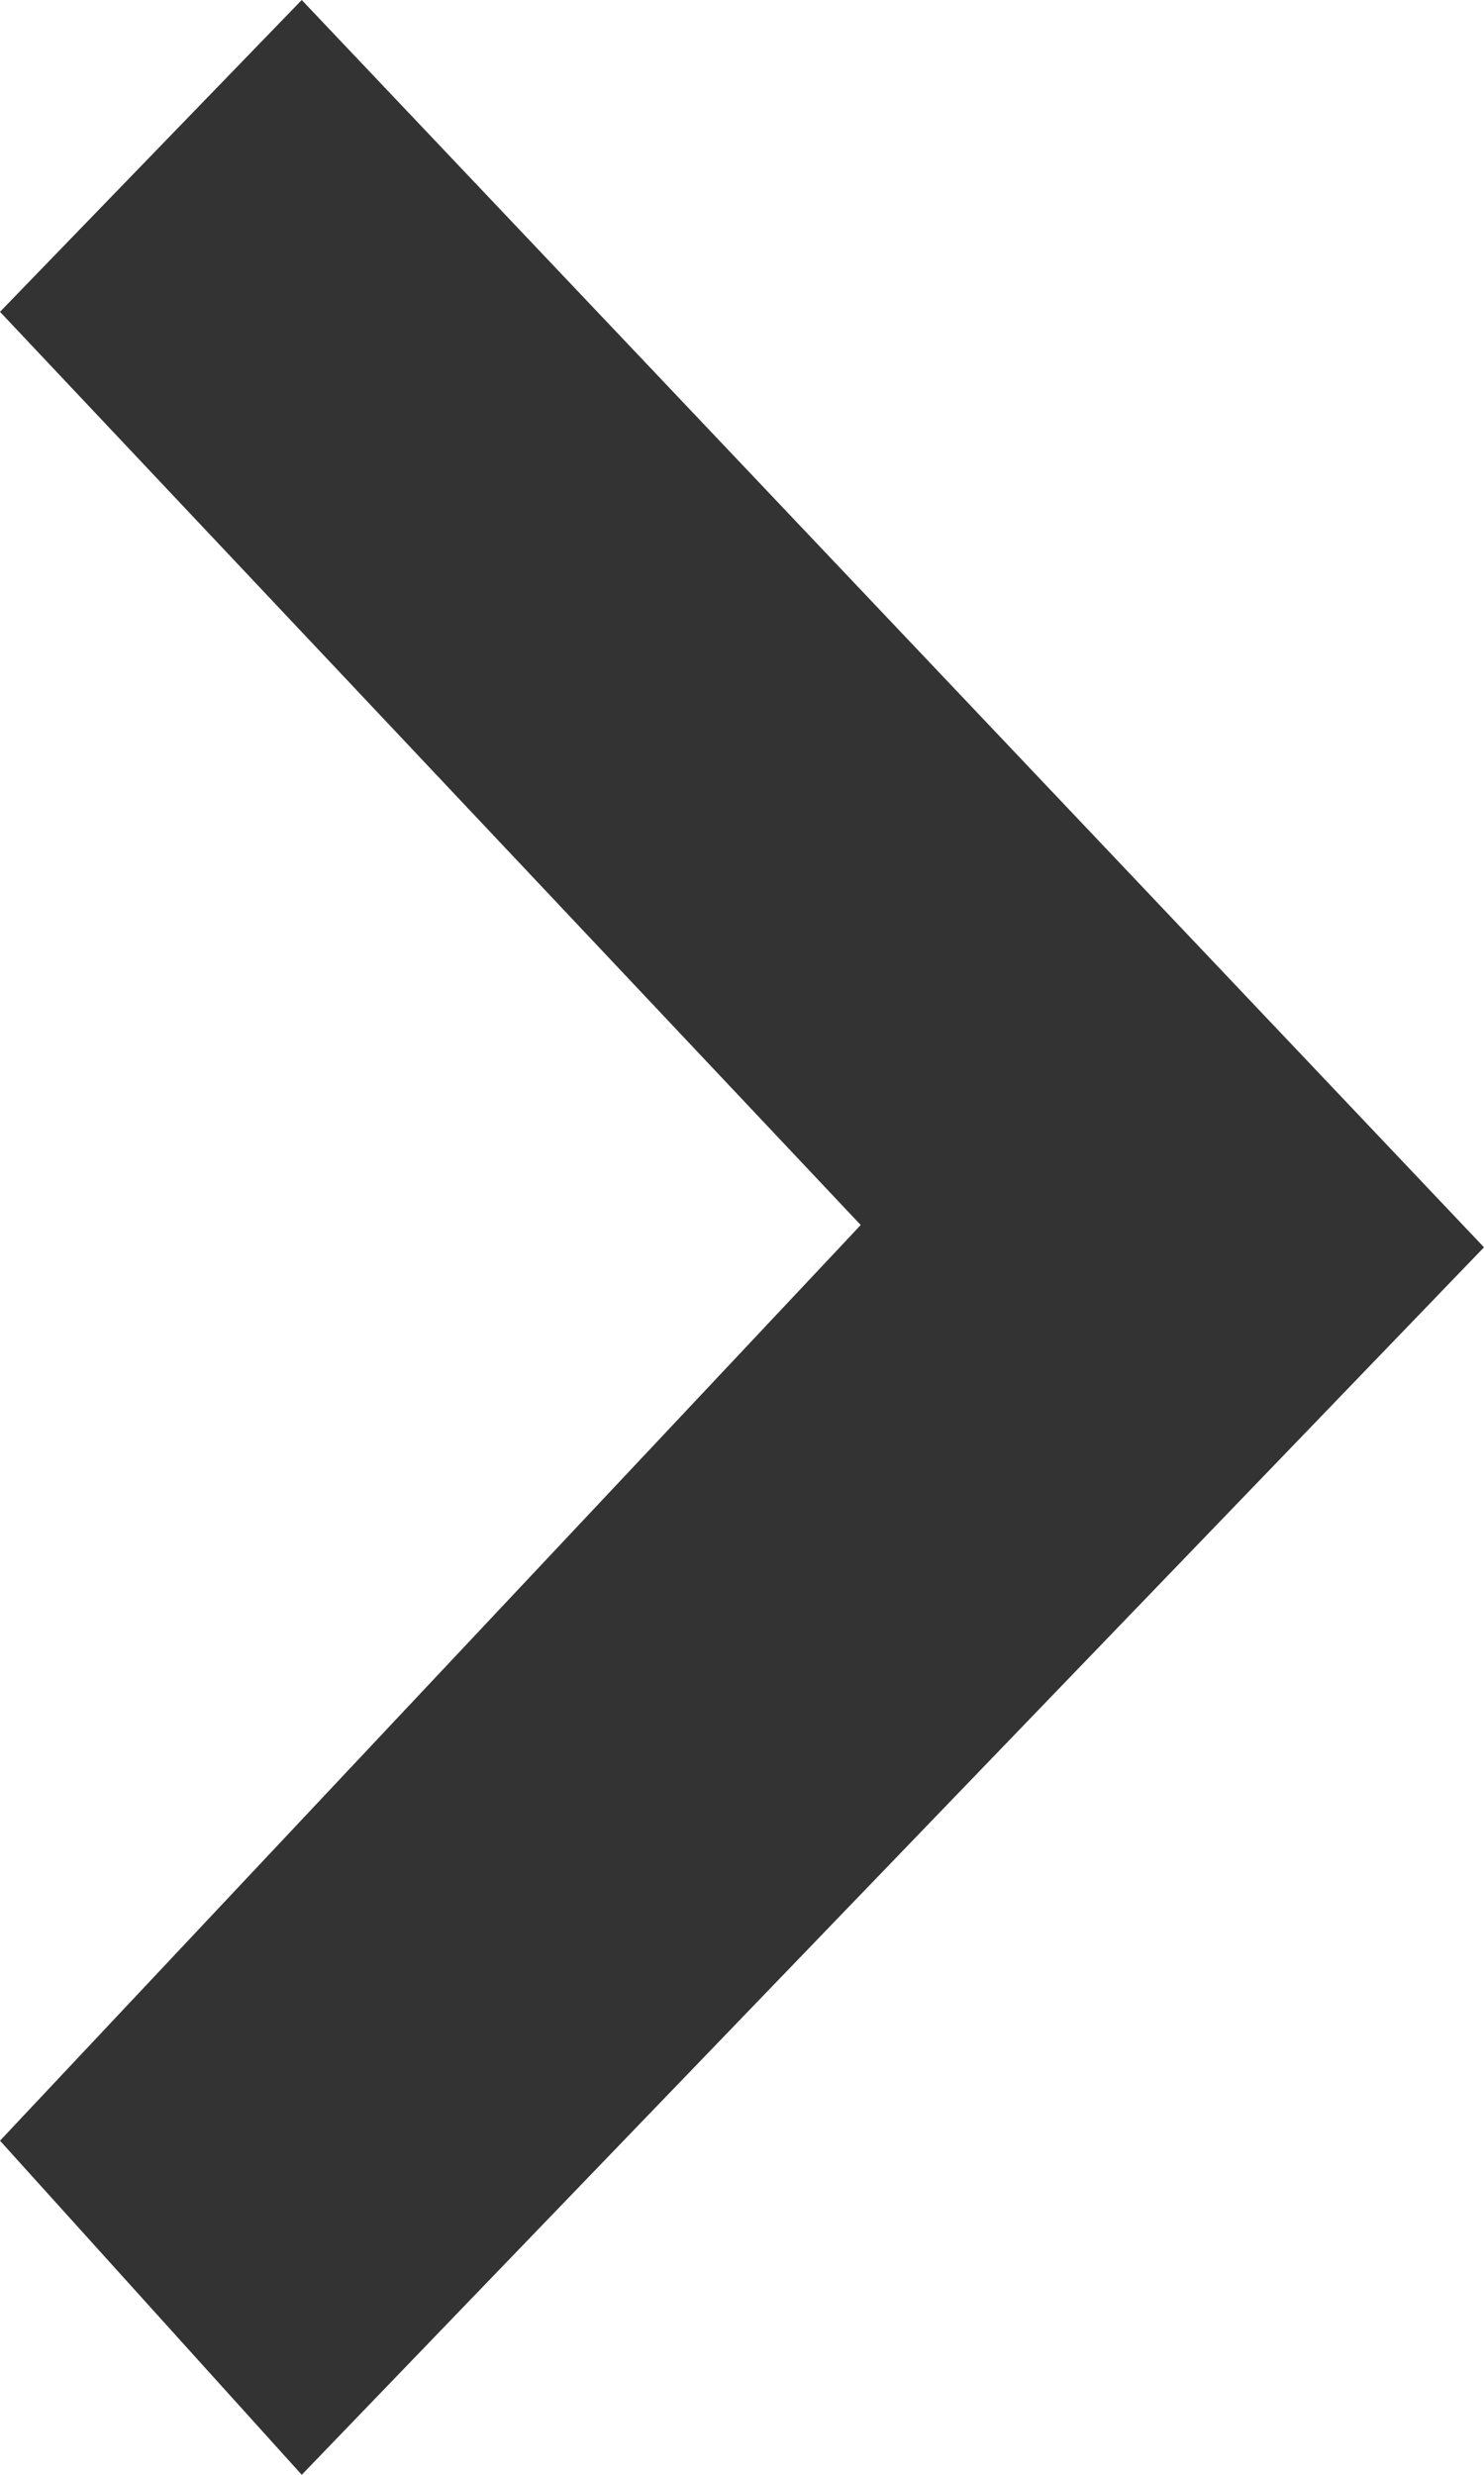 <svg xmlns="http://www.w3.org/2000/svg" width="6" height="10" viewBox="0 0 6 10">
  <defs>
    <style>
      .cls-1 {
        fill: #333;
        fill-rule: evenodd;
      }
    </style>
  </defs>
  <path id="形状_27" data-name="形状 27" class="cls-1" d="M1220.48,2464.95l-3.48,3.7,1.22,1.35,4.78-4.96-4.78-5.04-1.22,1.26Zm0,0" transform="translate(-1217 -2460)"/>
</svg>
